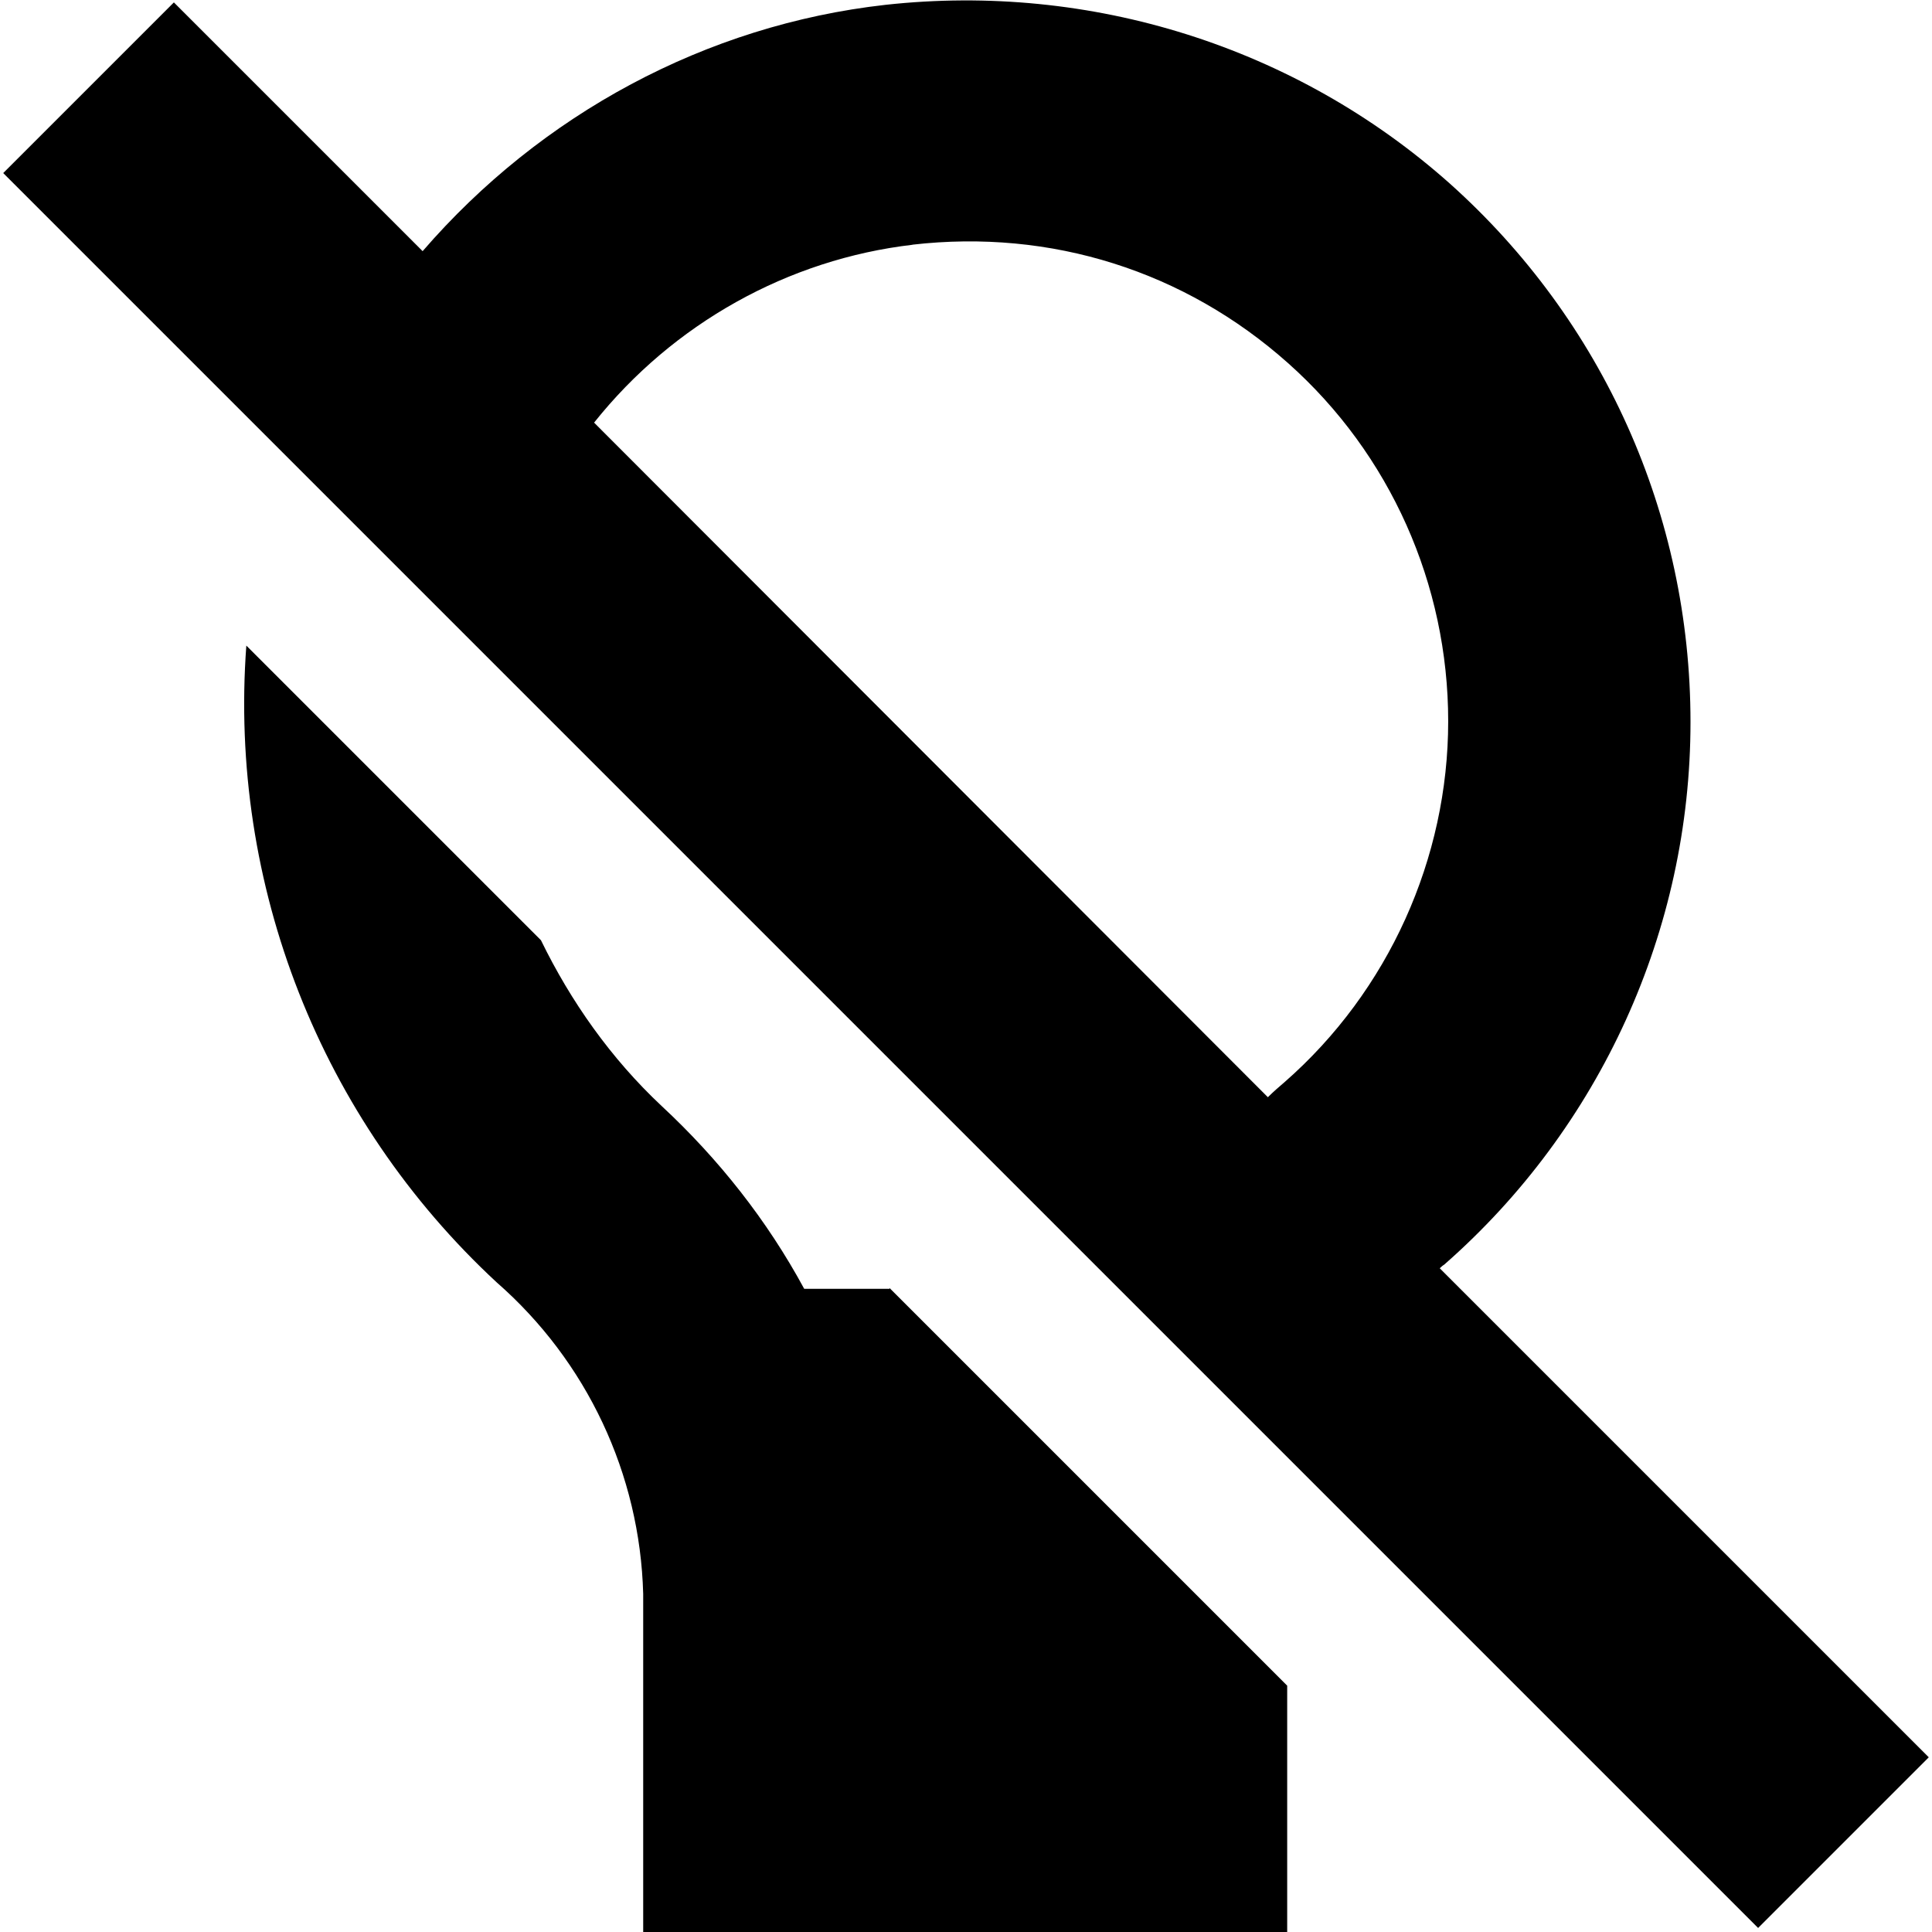 <?xml version="1.0" encoding="UTF-8"?>
<svg xmlns="http://www.w3.org/2000/svg" id="Layer_1" data-name="Layer 1" viewBox="0 0 24 24" width="512" height="512"><path d="M17.88,15.76s.04-.04,.06-.05c1.94-1.7,3.06-4.16,3.06-6.74s-1.09-4.99-2.99-6.69C16.1,.58,13.55-.22,11,.06c-2.23,.25-4.28,1.36-5.75,3.06L2.16,.03,.04,2.15,21.84,23.95l2.12-2.12-6.08-6.08ZM11.33,3.04c1.73-.2,3.39,.33,4.67,1.47,1.27,1.13,1.99,2.75,1.99,4.45s-.74,3.35-2.03,4.48c-.07,.06-.14,.12-.21,.19L7.38,5.25c.98-1.23,2.41-2.03,3.96-2.21Zm-.28,12.96l4.94,4.94v3.06h-8v-4.2c-.04-1.49-.7-2.89-1.82-3.87-2.19-2.03-3.33-4.94-3.11-7.91l3.66,3.66c.37,.76,.87,1.47,1.5,2.06,.71,.66,1.31,1.42,1.77,2.27h1.06Z"/></svg>
